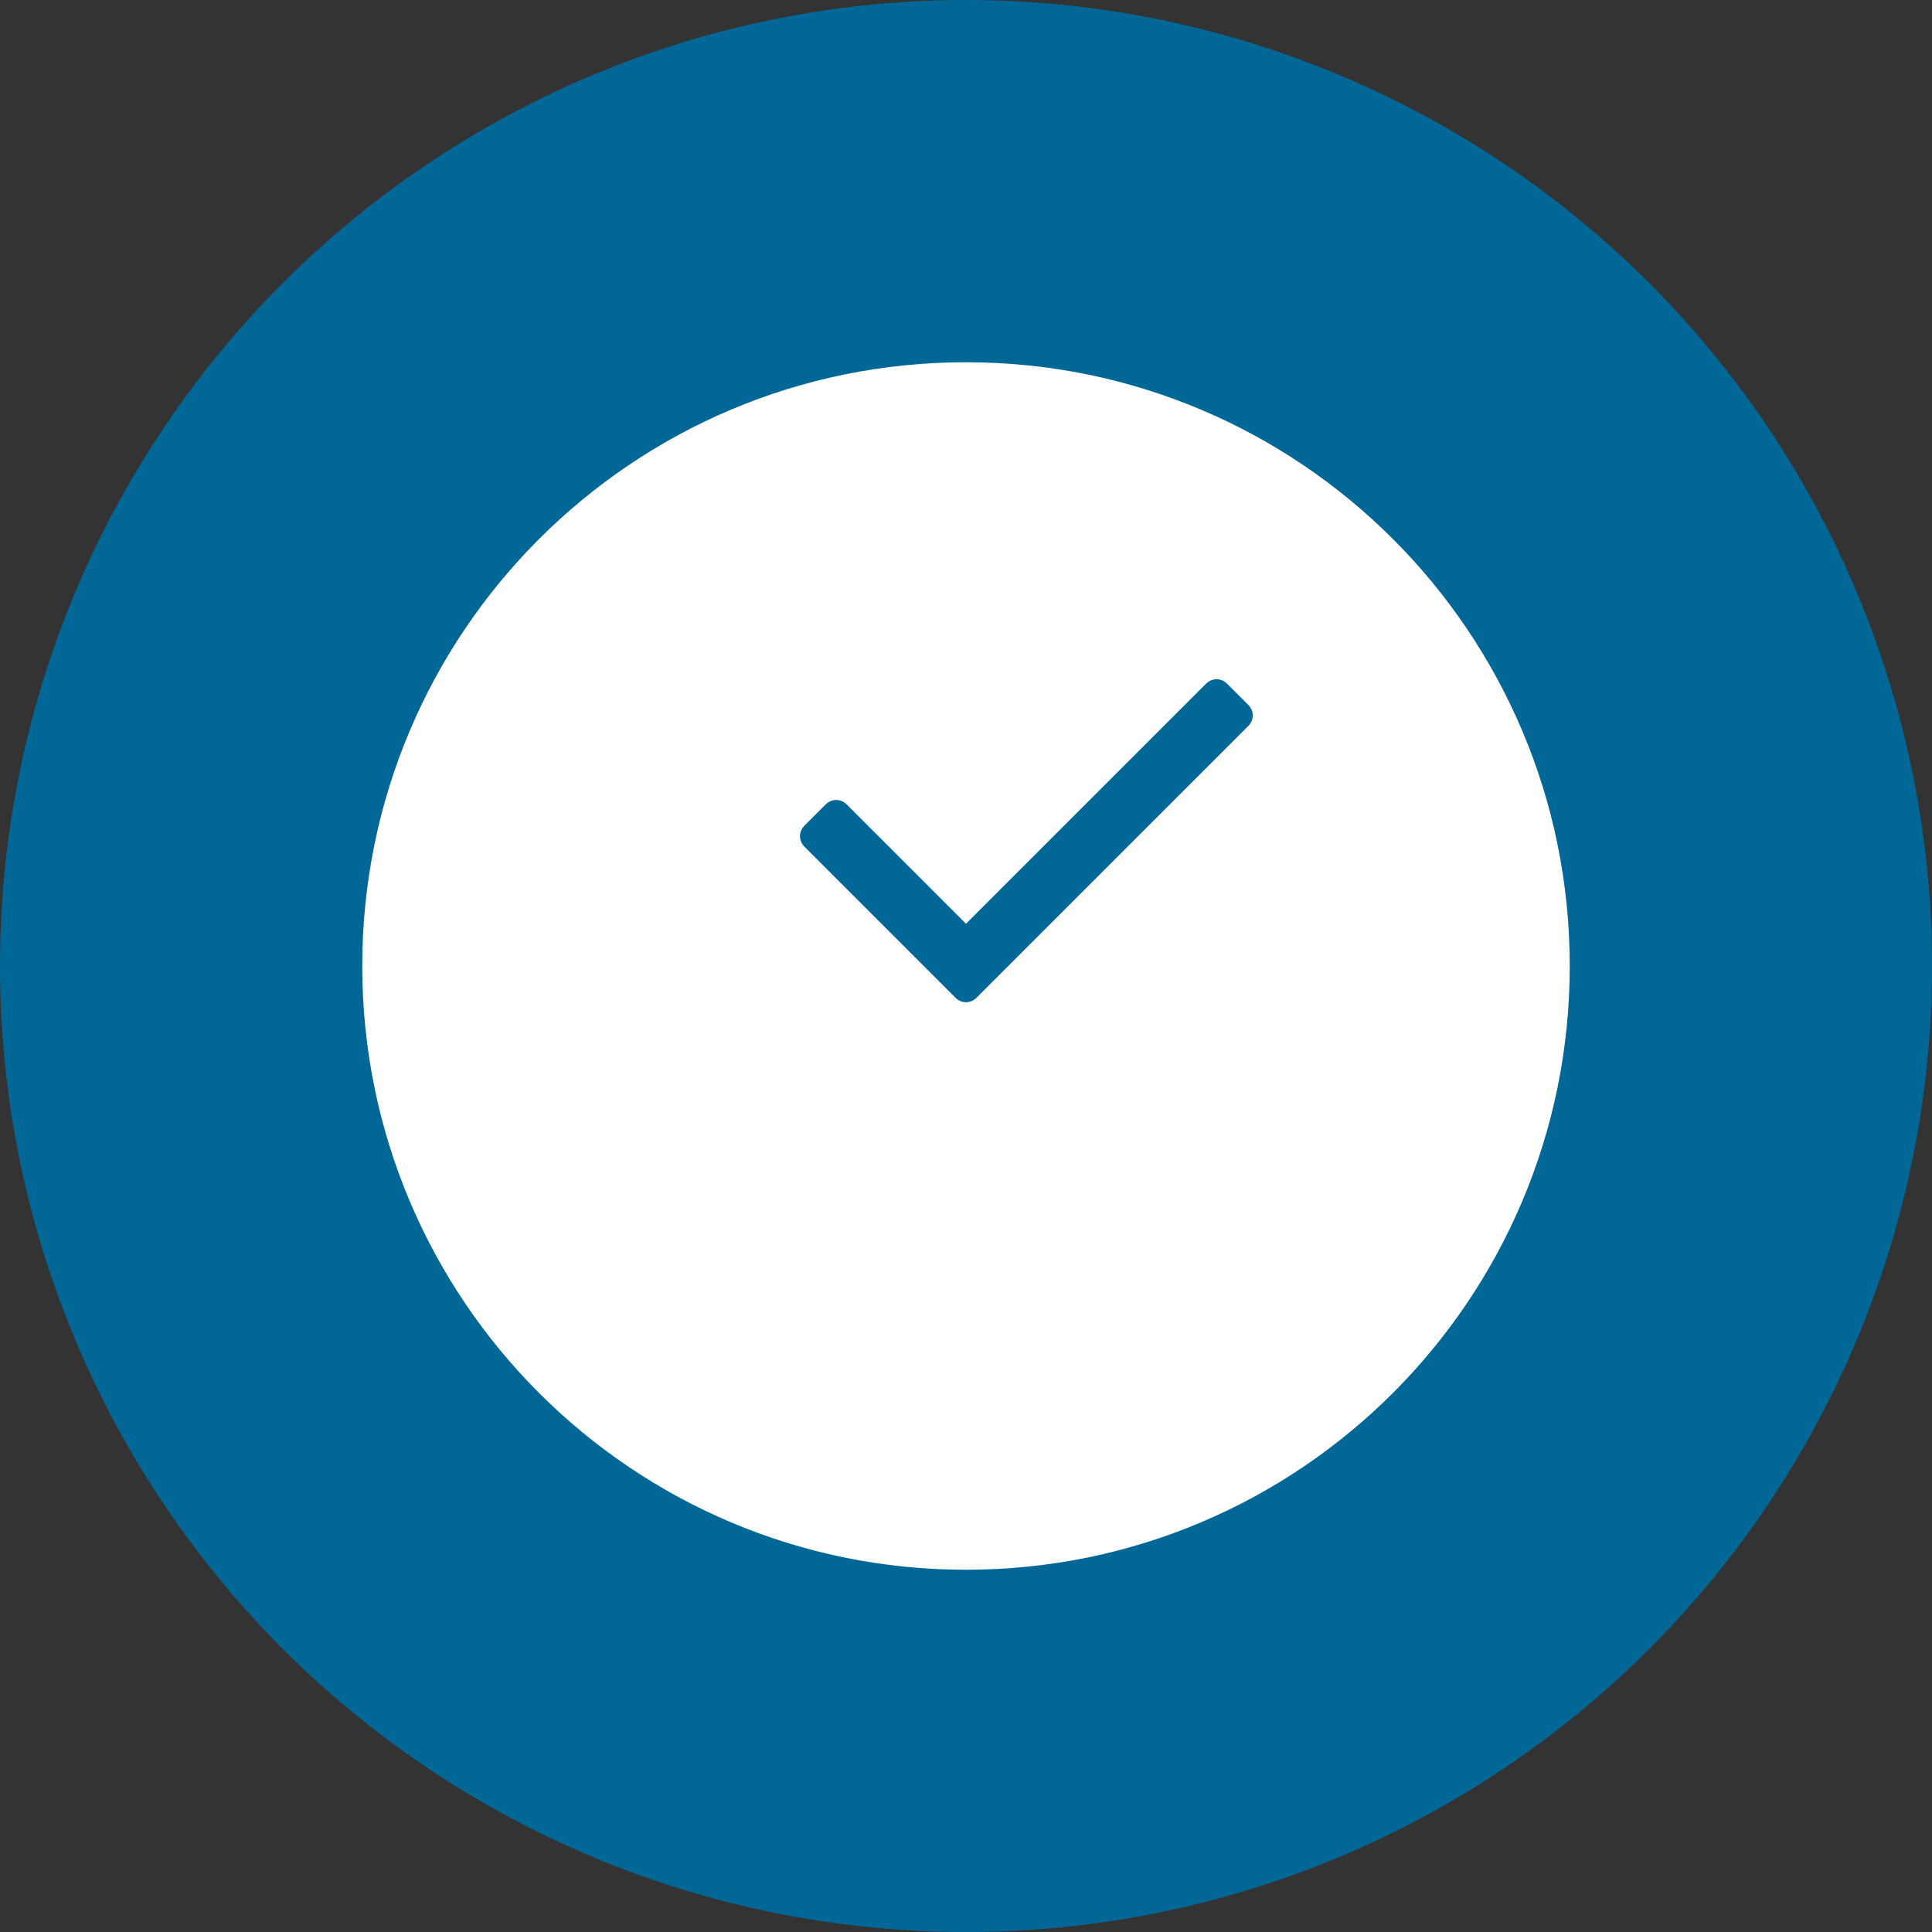 <svg id="Layer_1" style="enable-background:new 0 0 128 128;" version="1.1" viewBox="0 0 128 128" xml:space="preserve" xmlns="http://www.w3.org/2000/svg" xmlns:xlink="http://www.w3.org/1999/xlink"><rect x="0" y="0" width="128" height="128" fill="#333333" stroke="none"/><style type="text/css">
	.st0{fill:#FFFFFF;}
</style><circle cx="64" cy="64" r="64" fill="#016797" opacity="1" original-fill="#000000"></circle><path d="M64,24c-22.1,0-40,17.9-40,40s17.9,40,40,40s40-17.9,40-40S86.1,24,64,24z M82.7,48.1l-18,18  c-0.4,0.4-1,0.4-1.4,0l-10-10c-0.4-0.4-0.4-1,0-1.4l1.4-1.4c0.4-0.4,1-0.4,1.4,0l7.9,7.9l15.9-15.9c0.4-0.4,1-0.4,1.4,0l1.4,1.4  C83.1,47.1,83.1,47.7,82.7,48.1z" fill="#ffffff" opacity="1" original-fill="#ffffff"></path></svg>